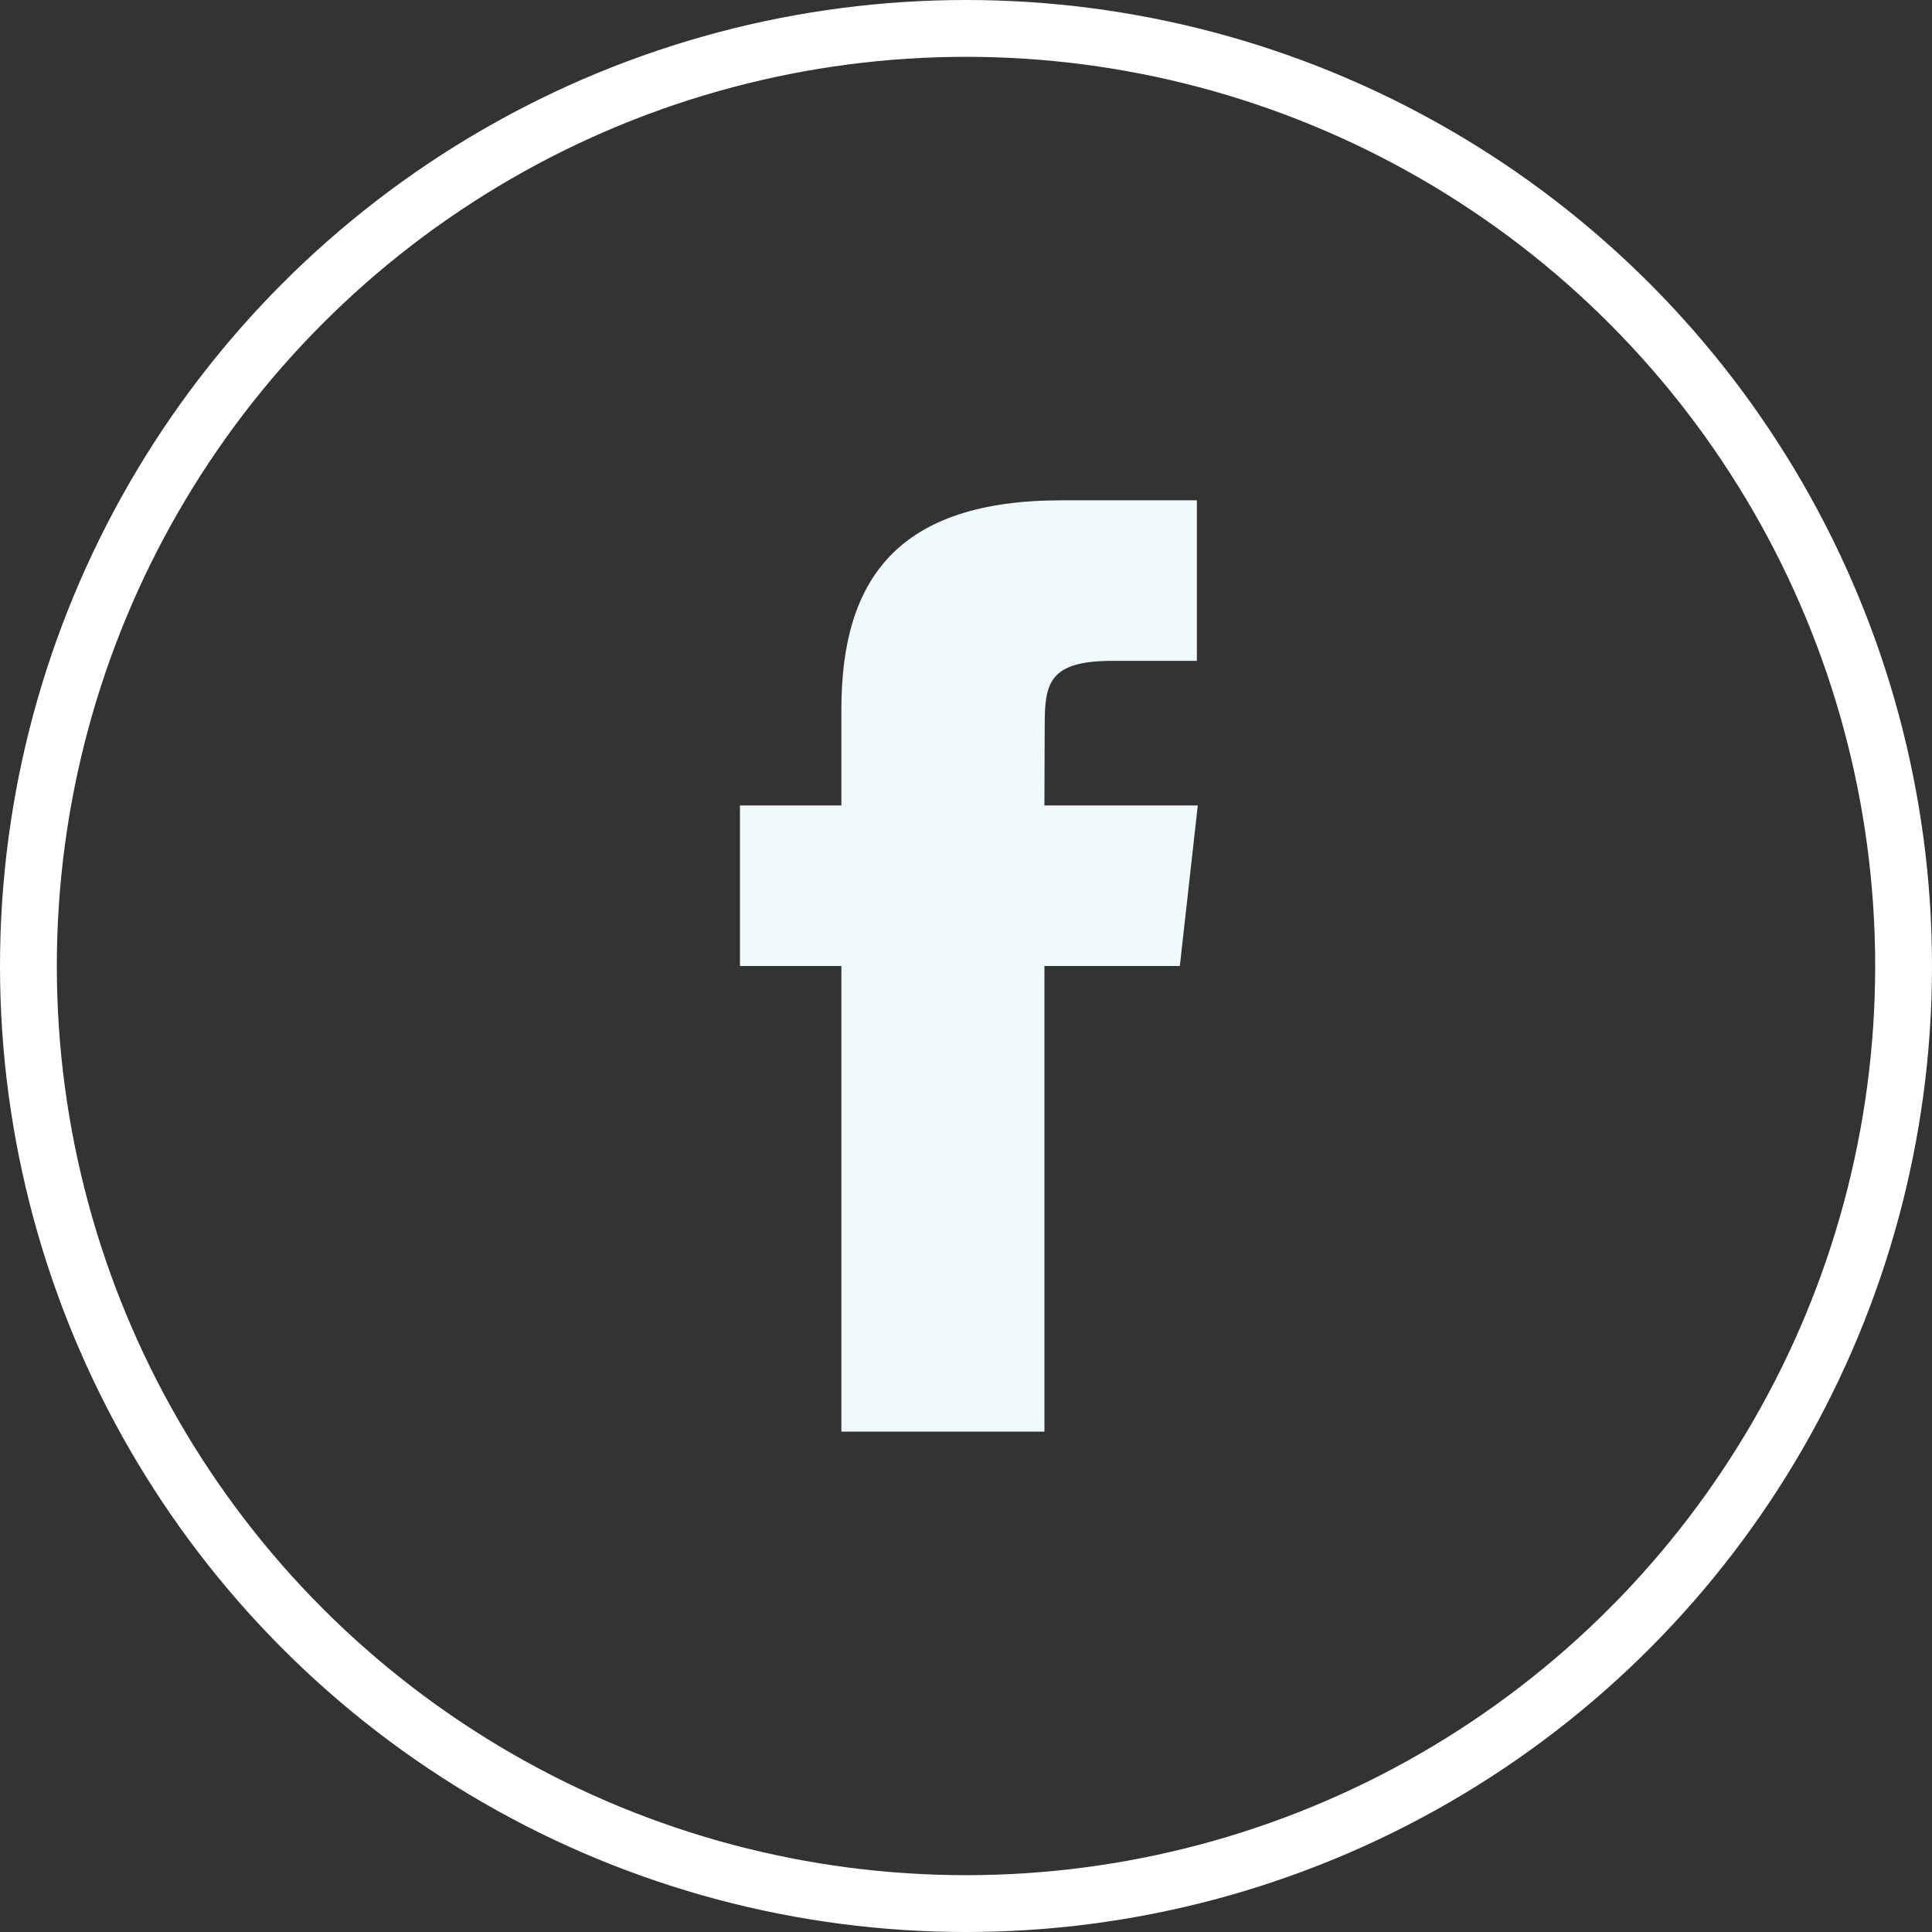<svg height="34" viewBox="0 0 34 34" width="34" xmlns="http://www.w3.org/2000/svg"><rect x="0" y="0" width="34" height="34" fill="#333333" stroke="none"/><g fill="none" fill-rule="evenodd"><path d="m18.385 12.762c0-.737.074-1.132 1.188-1.132h1.49v-2.825h-2.385c-2.862 0-3.871 1.371-3.871 3.675v1.695h-1.785v2.825h1.785v8.194h3.573v-8.194h2.383l.316-2.825h-2.699z" fill="#f1fafa"/><circle cx="17" cy="17" r="16.5" stroke="#fff"/></g></svg>